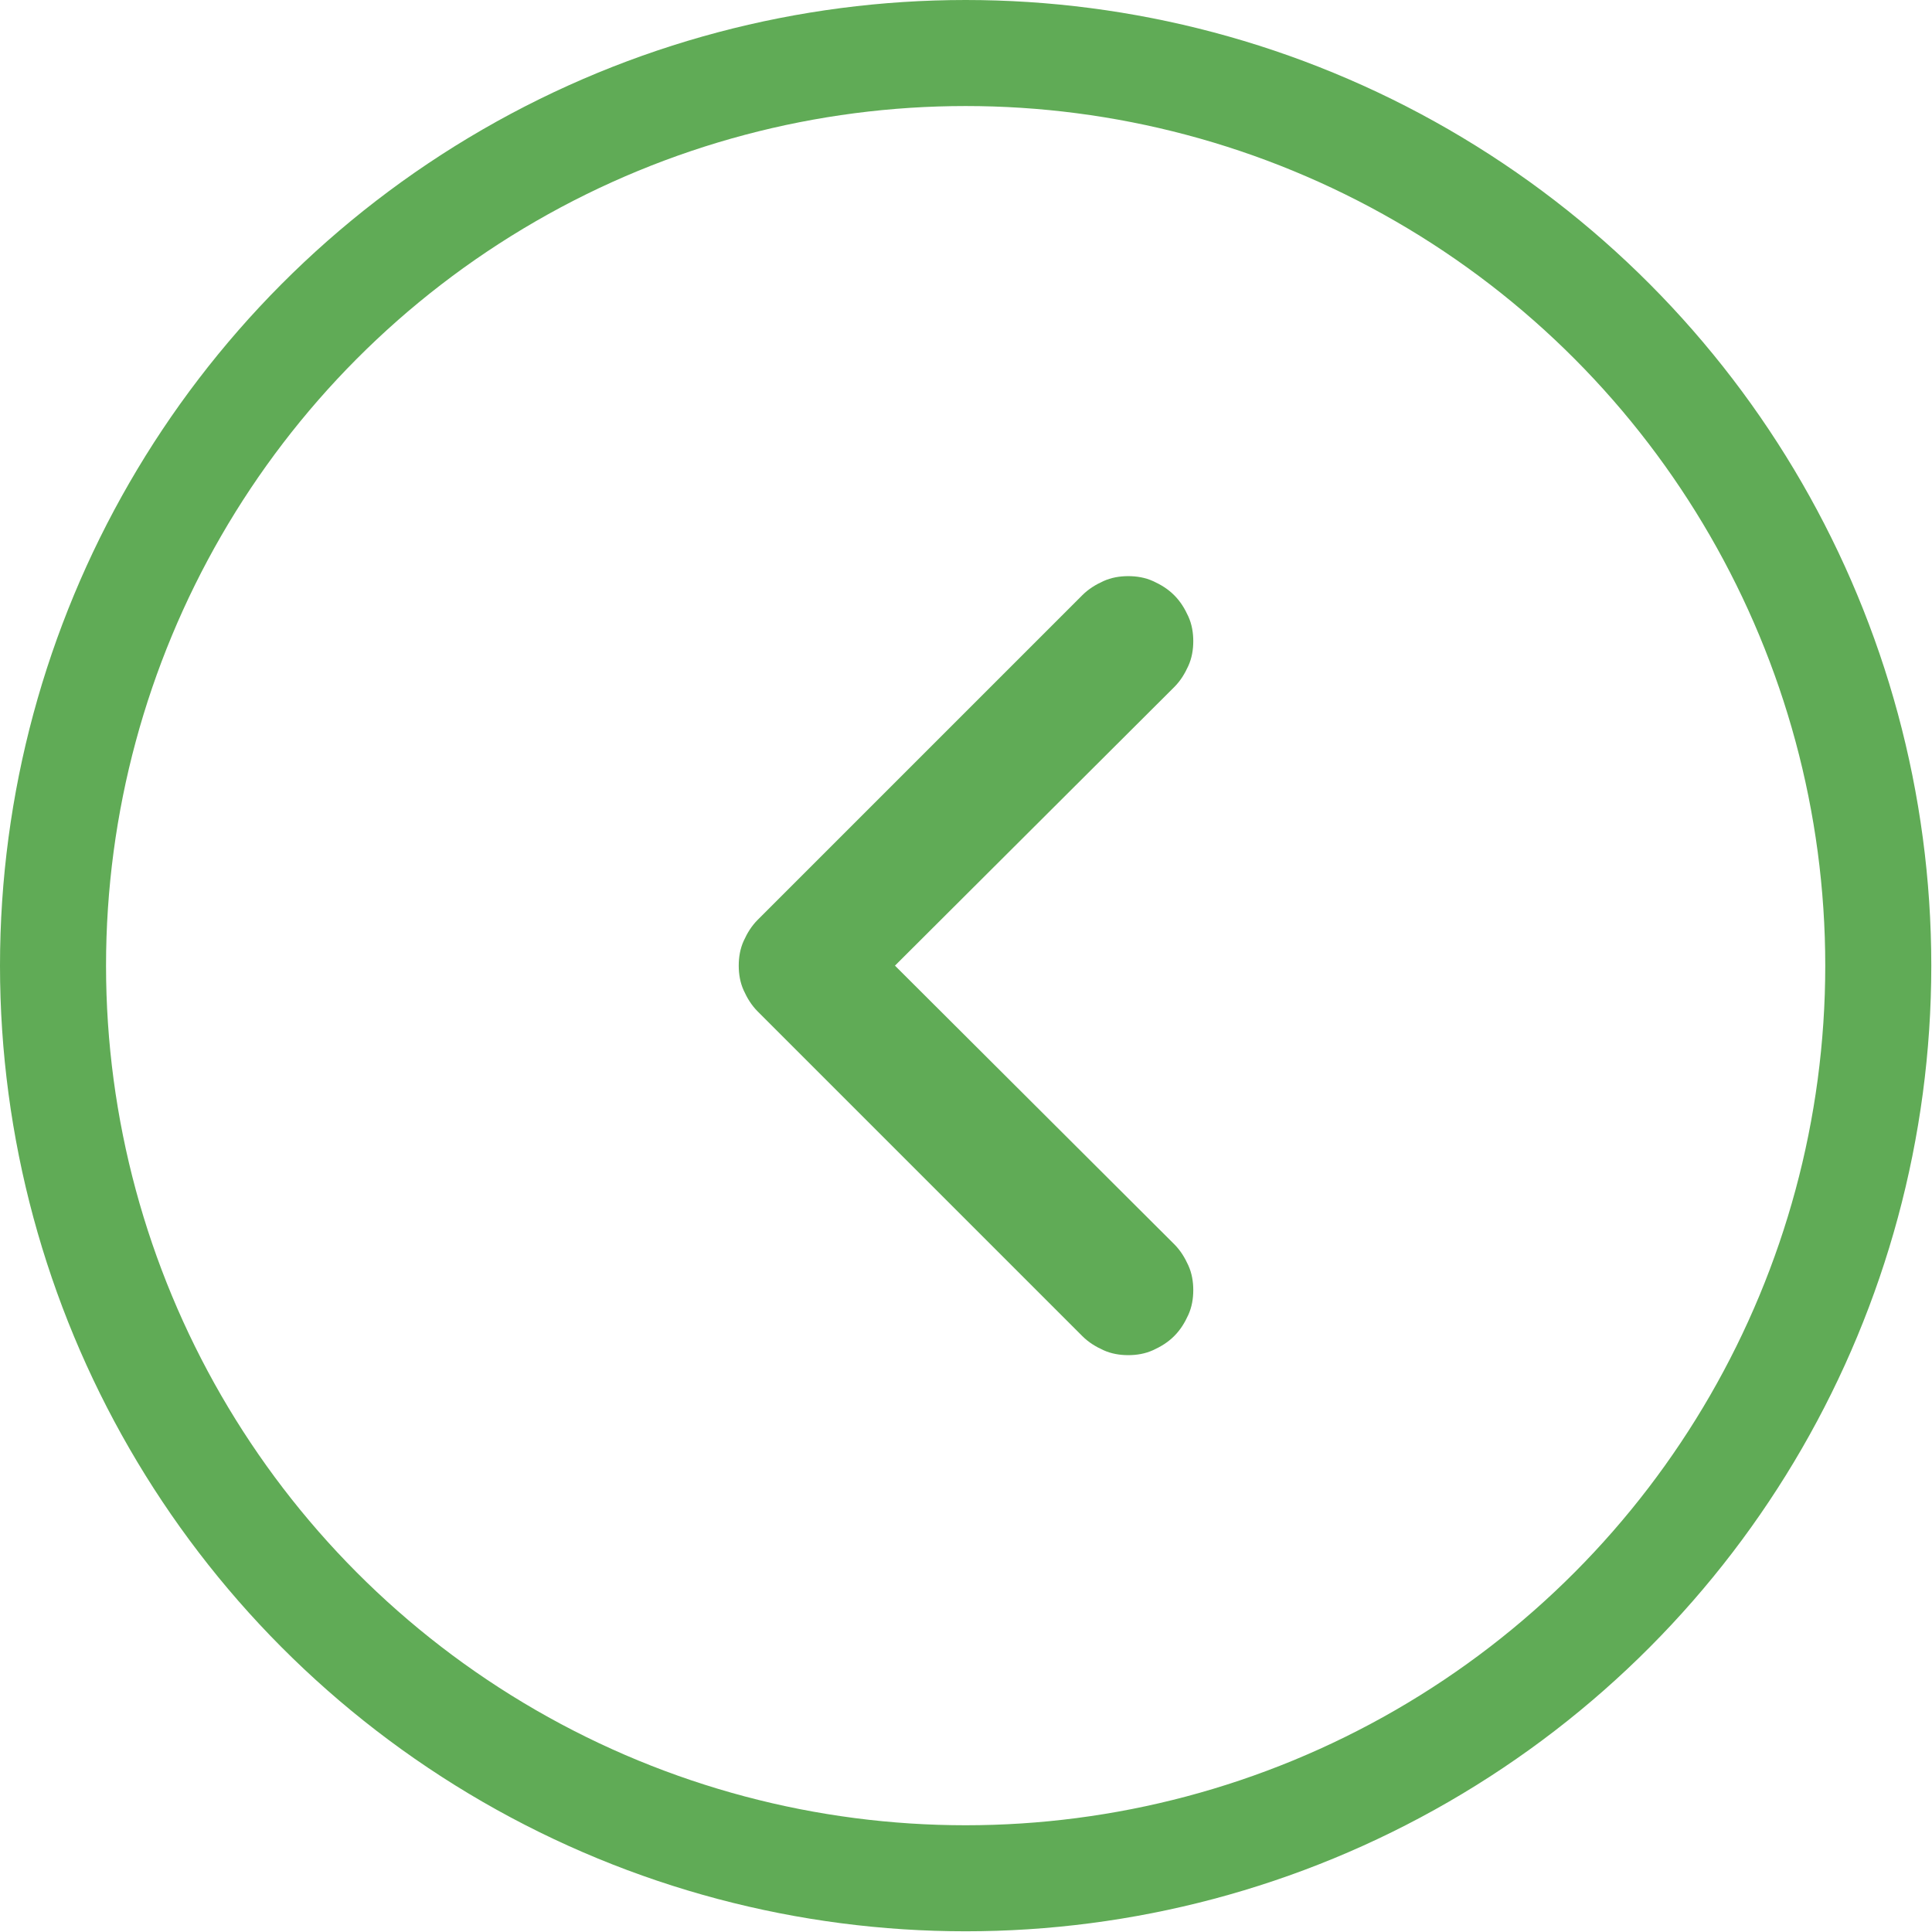 <?xml version="1.0" encoding="UTF-8"?>
<svg id="Camada_2" data-name="Camada 2" xmlns="http://www.w3.org/2000/svg" viewBox="0 0 27.33 27.33">
  <defs>
    <style>
      .cls-1 {
        fill: none;
        stroke: #60ab56;
        stroke-miterlimit: 10;
        stroke-width: 1.5px;
      }

      .cls-2 {
        fill: #60ab56;
      }
    </style>
  </defs>
  <g id="Camada_1-2" data-name="Camada 1">
    <g>
      <path class="cls-2" d="M16.61,8.42c-.09-.09-.19-.15-.3-.2-.11-.05-.23-.07-.35-.07s-.24.02-.35.07c-.11.05-.21.11-.3.2l-4.59,4.59c-.09.09-.15.19-.2.3-.05.11-.07.23-.07.35s.02.24.07.35c.05.11.11.21.2.3l4.59,4.59c.09.09.19.15.3.2.11.05.23.07.35.07s.24-.02.35-.07c.11-.05.21-.11.3-.2.09-.09.15-.19.2-.3.05-.11.07-.23.07-.35s-.02-.24-.07-.35c-.05-.11-.11-.21-.2-.3l-3.95-3.94,3.95-3.94c.09-.09.15-.19.2-.3.05-.11.07-.23.07-.35s-.02-.24-.07-.35c-.05-.11-.11-.21-.2-.3Z"/>
      <circle class="cls-1" cx="13.66" cy="13.66" r="12.91"/>
    </g>
  </g>
</svg>